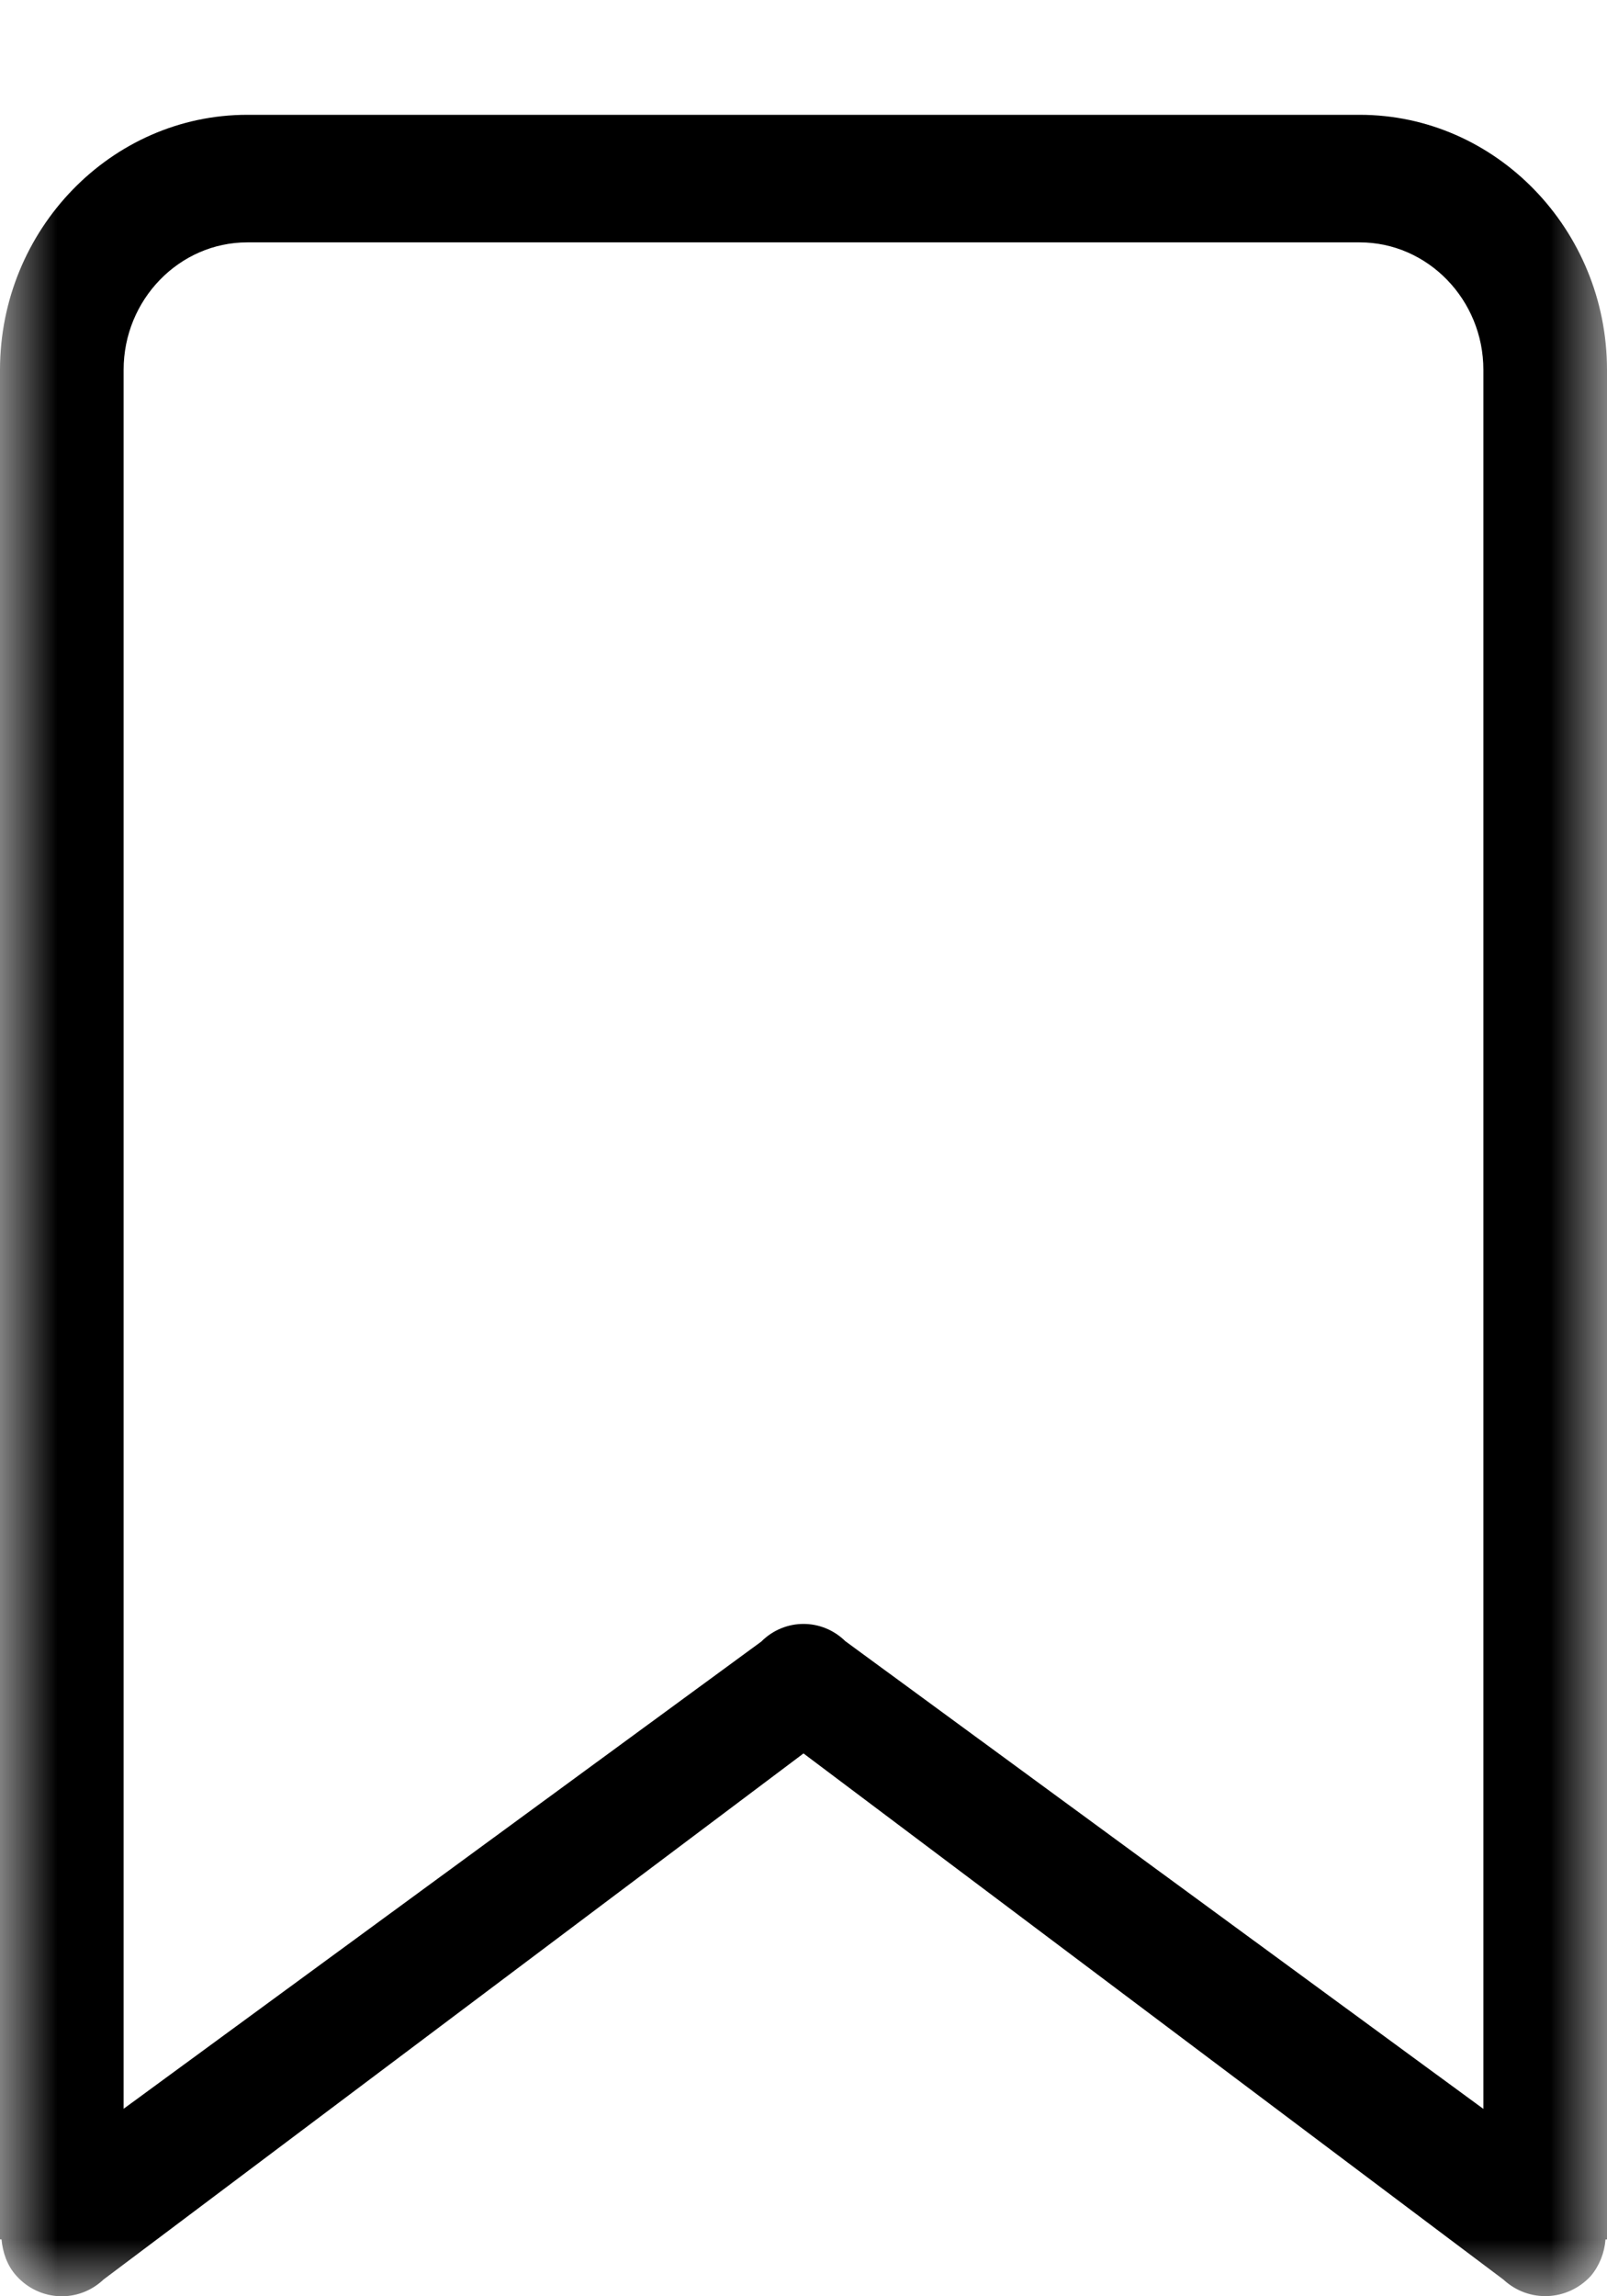 <?xml version="1.0" encoding="UTF-8"?>
<svg width="14px" height="20px" viewBox="0 0 14 20" version="1.1" xmlns="http://www.w3.org/2000/svg" xmlns:xlink="http://www.w3.org/1999/xlink">
    <title>icon-save</title>
    <defs>
        <rect id="path-1" x="0" y="0" width="14" height="20"></rect>
    </defs>
    <g id="Symbols" stroke="none" stroke-width="1" fill="none" fill-rule="evenodd">
        <g id="Icon-/-Social-block" transform="translate(-268, -7)">
            <g id="icon-save" transform="translate(268, 7)">
                <mask id="mask-2" fill="white">
                    <use xlink:href="#path-1"></use>
                </mask>
                <g id="Background"></g>
                <path d="M14,3.221 C14,2 13.031,1 11.846,1 L2.154,1 C0.969,1 0,2 0,3.221 L0,19.504 L0.013,19.504 C0.024,19.618 0.061,19.731 0.142,19.821 C0.343,20.046 0.684,20.061 0.902,19.854 L7,15.272 L13.098,19.855 C13.318,20.059 13.657,20.044 13.86,19.822 C13.934,19.733 13.978,19.622 13.987,19.505 L14,19.505 L14,3.221 Z M6.636,14.295 L1.077,18.367 L1.077,3.221 C1.077,2.61 1.562,2.111 2.154,2.111 L11.846,2.111 C12.438,2.111 12.923,2.61 12.923,3.221 L12.923,18.368 L7.364,14.294 C7.16,14.094 6.84,14.094 6.636,14.294 L6.636,14.295 Z" id="Shape" fill="#000000" fill-rule="nonzero" mask="url(#mask-2)"></path>
            </g>
        </g>
    </g>
</svg>
